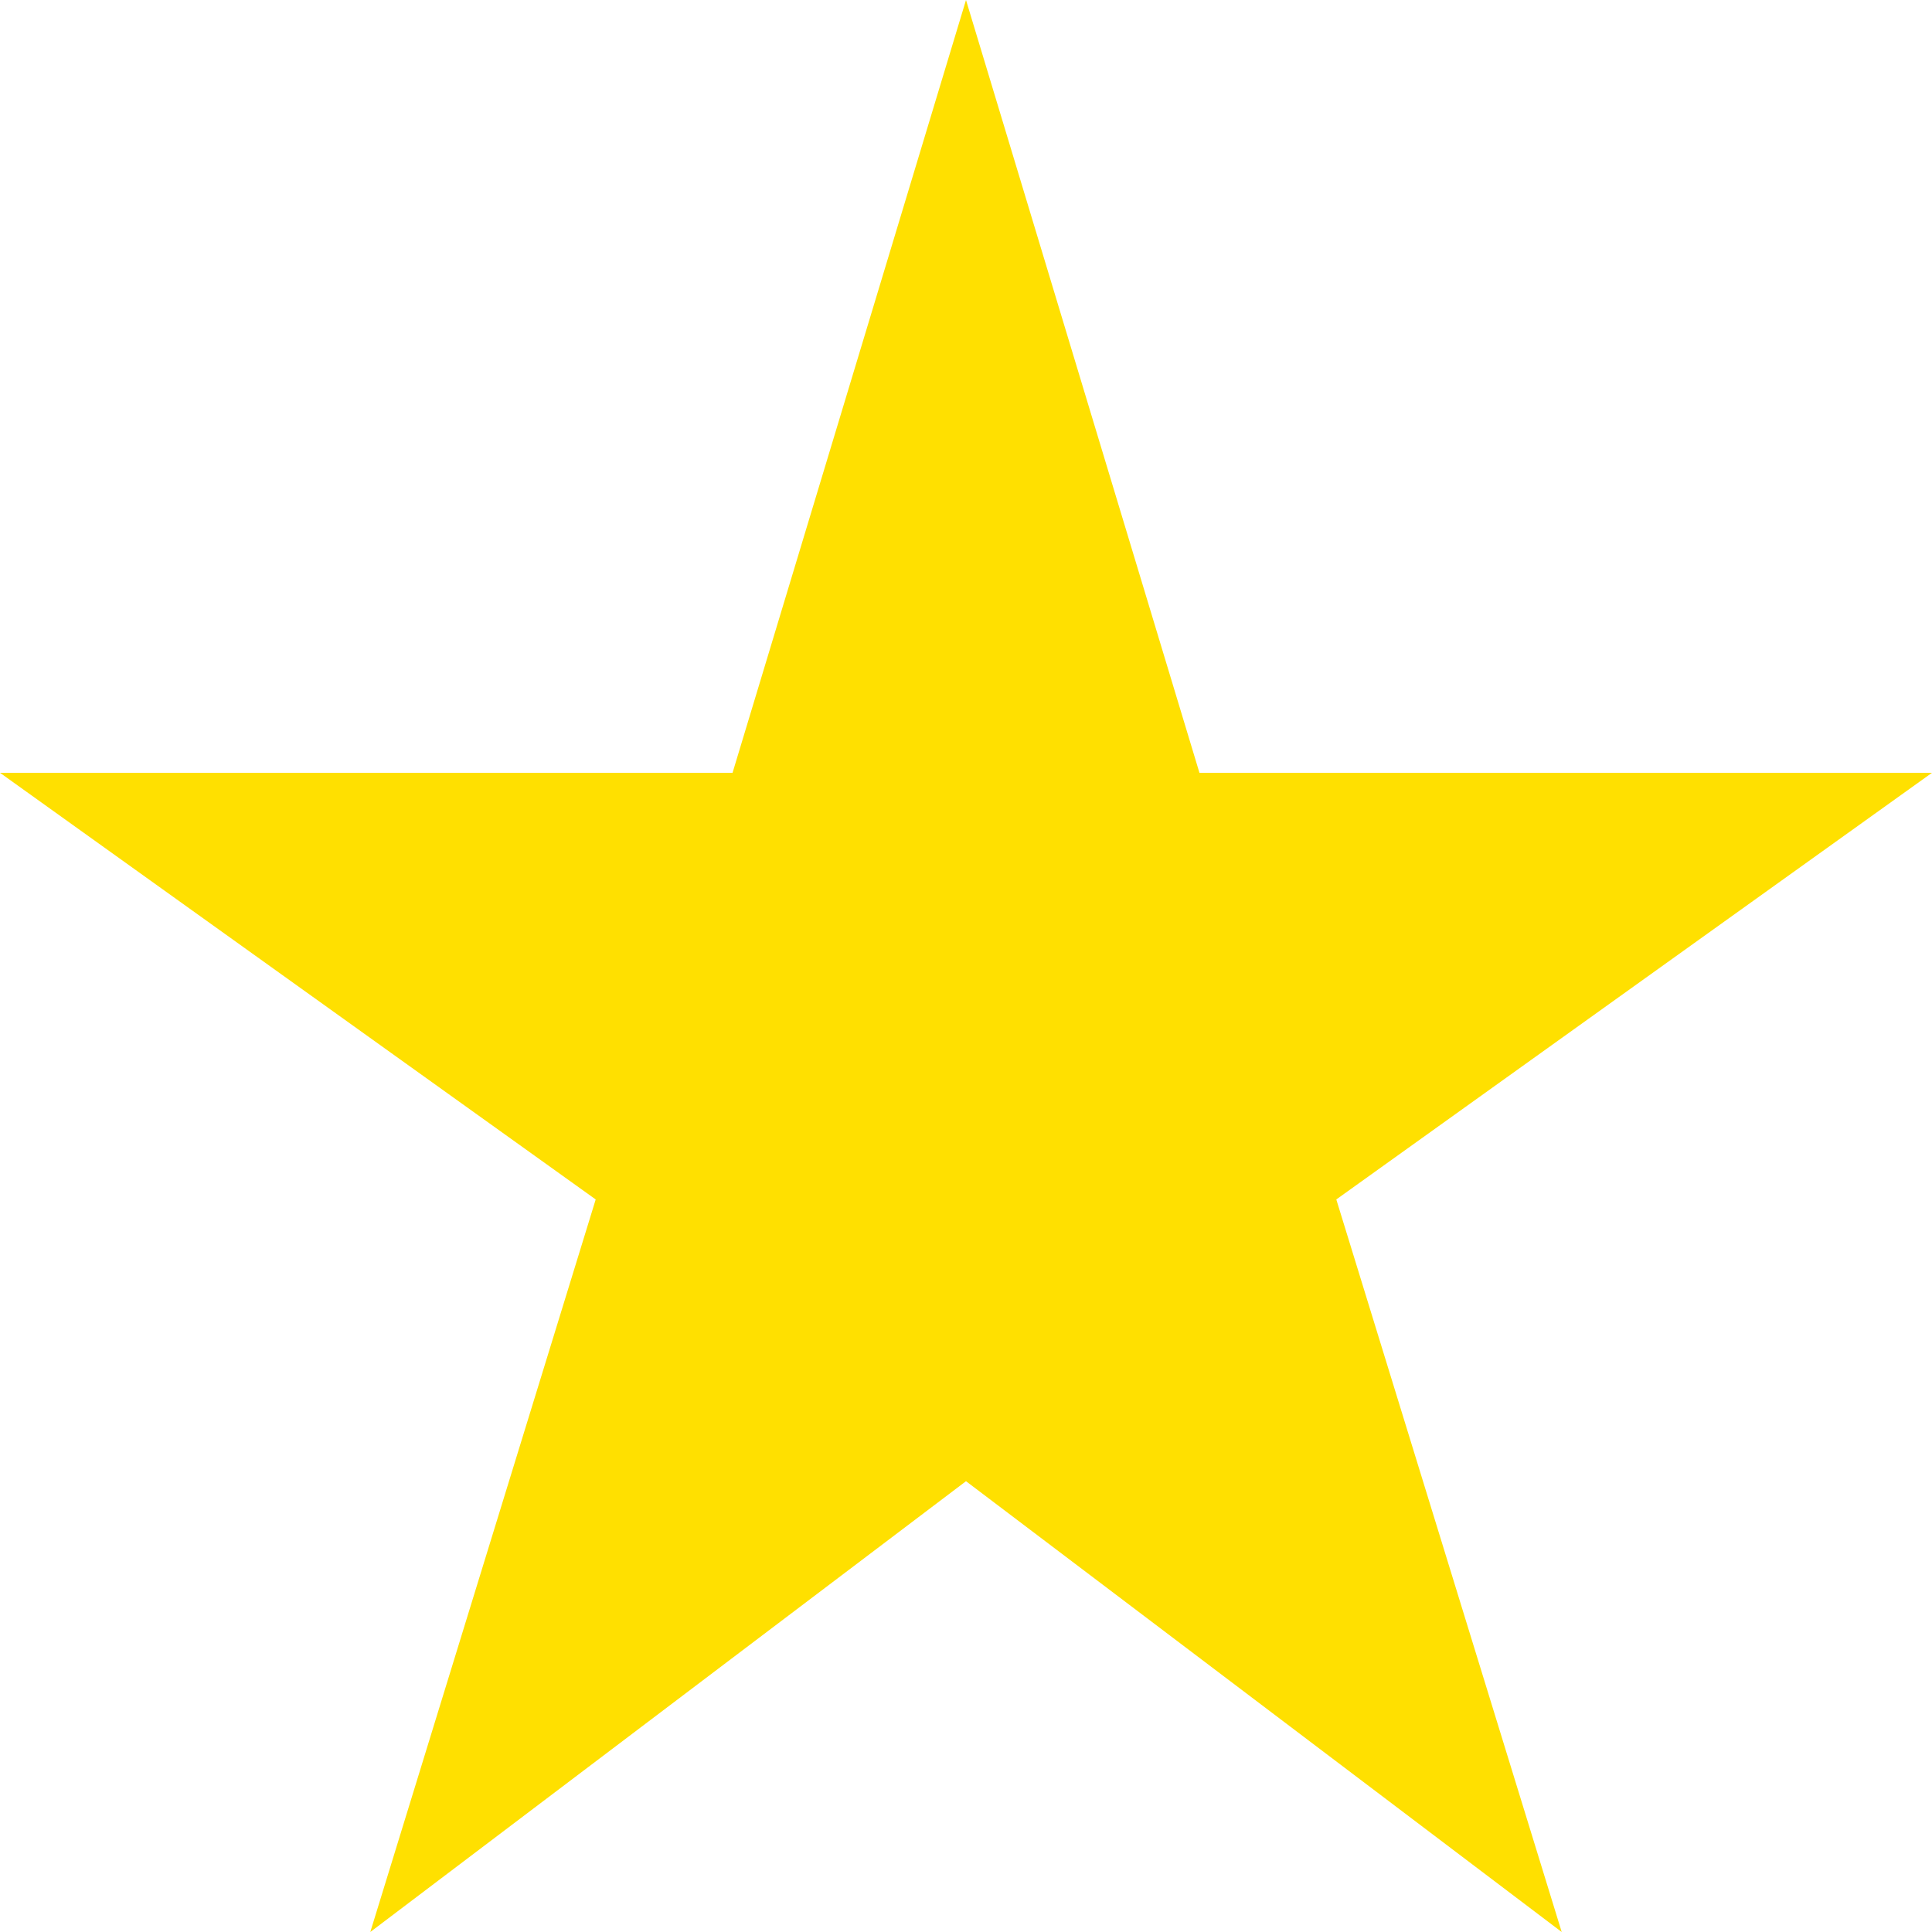 <?xml version="1.0" encoding="utf-8"?>
<!-- Generator: Adobe Illustrator 26.1.0, SVG Export Plug-In . SVG Version: 6.00 Build 0)  -->
<svg version="1.1" id="Calque_1" xmlns="http://www.w3.org/2000/svg" xmlns:xlink="http://www.w3.org/1999/xlink" x="0px" y="0px"
	 viewBox="0 0 24 24" style="enable-background:new 0 0 24 24;" xml:space="preserve">
<style type="text/css">
	.st0{fill:none;}
	.st1{fill:#FFE000;}
</style>
<rect class="st0" width="24" height="24"/>
<polygon class="st1" points="14.9,9.6 12,0 9.1,9.6 0,9.6 7.4,14.9 4.6,24 12,18.4 19.4,24 16.6,14.9 24,9.6 "/>
</svg>
